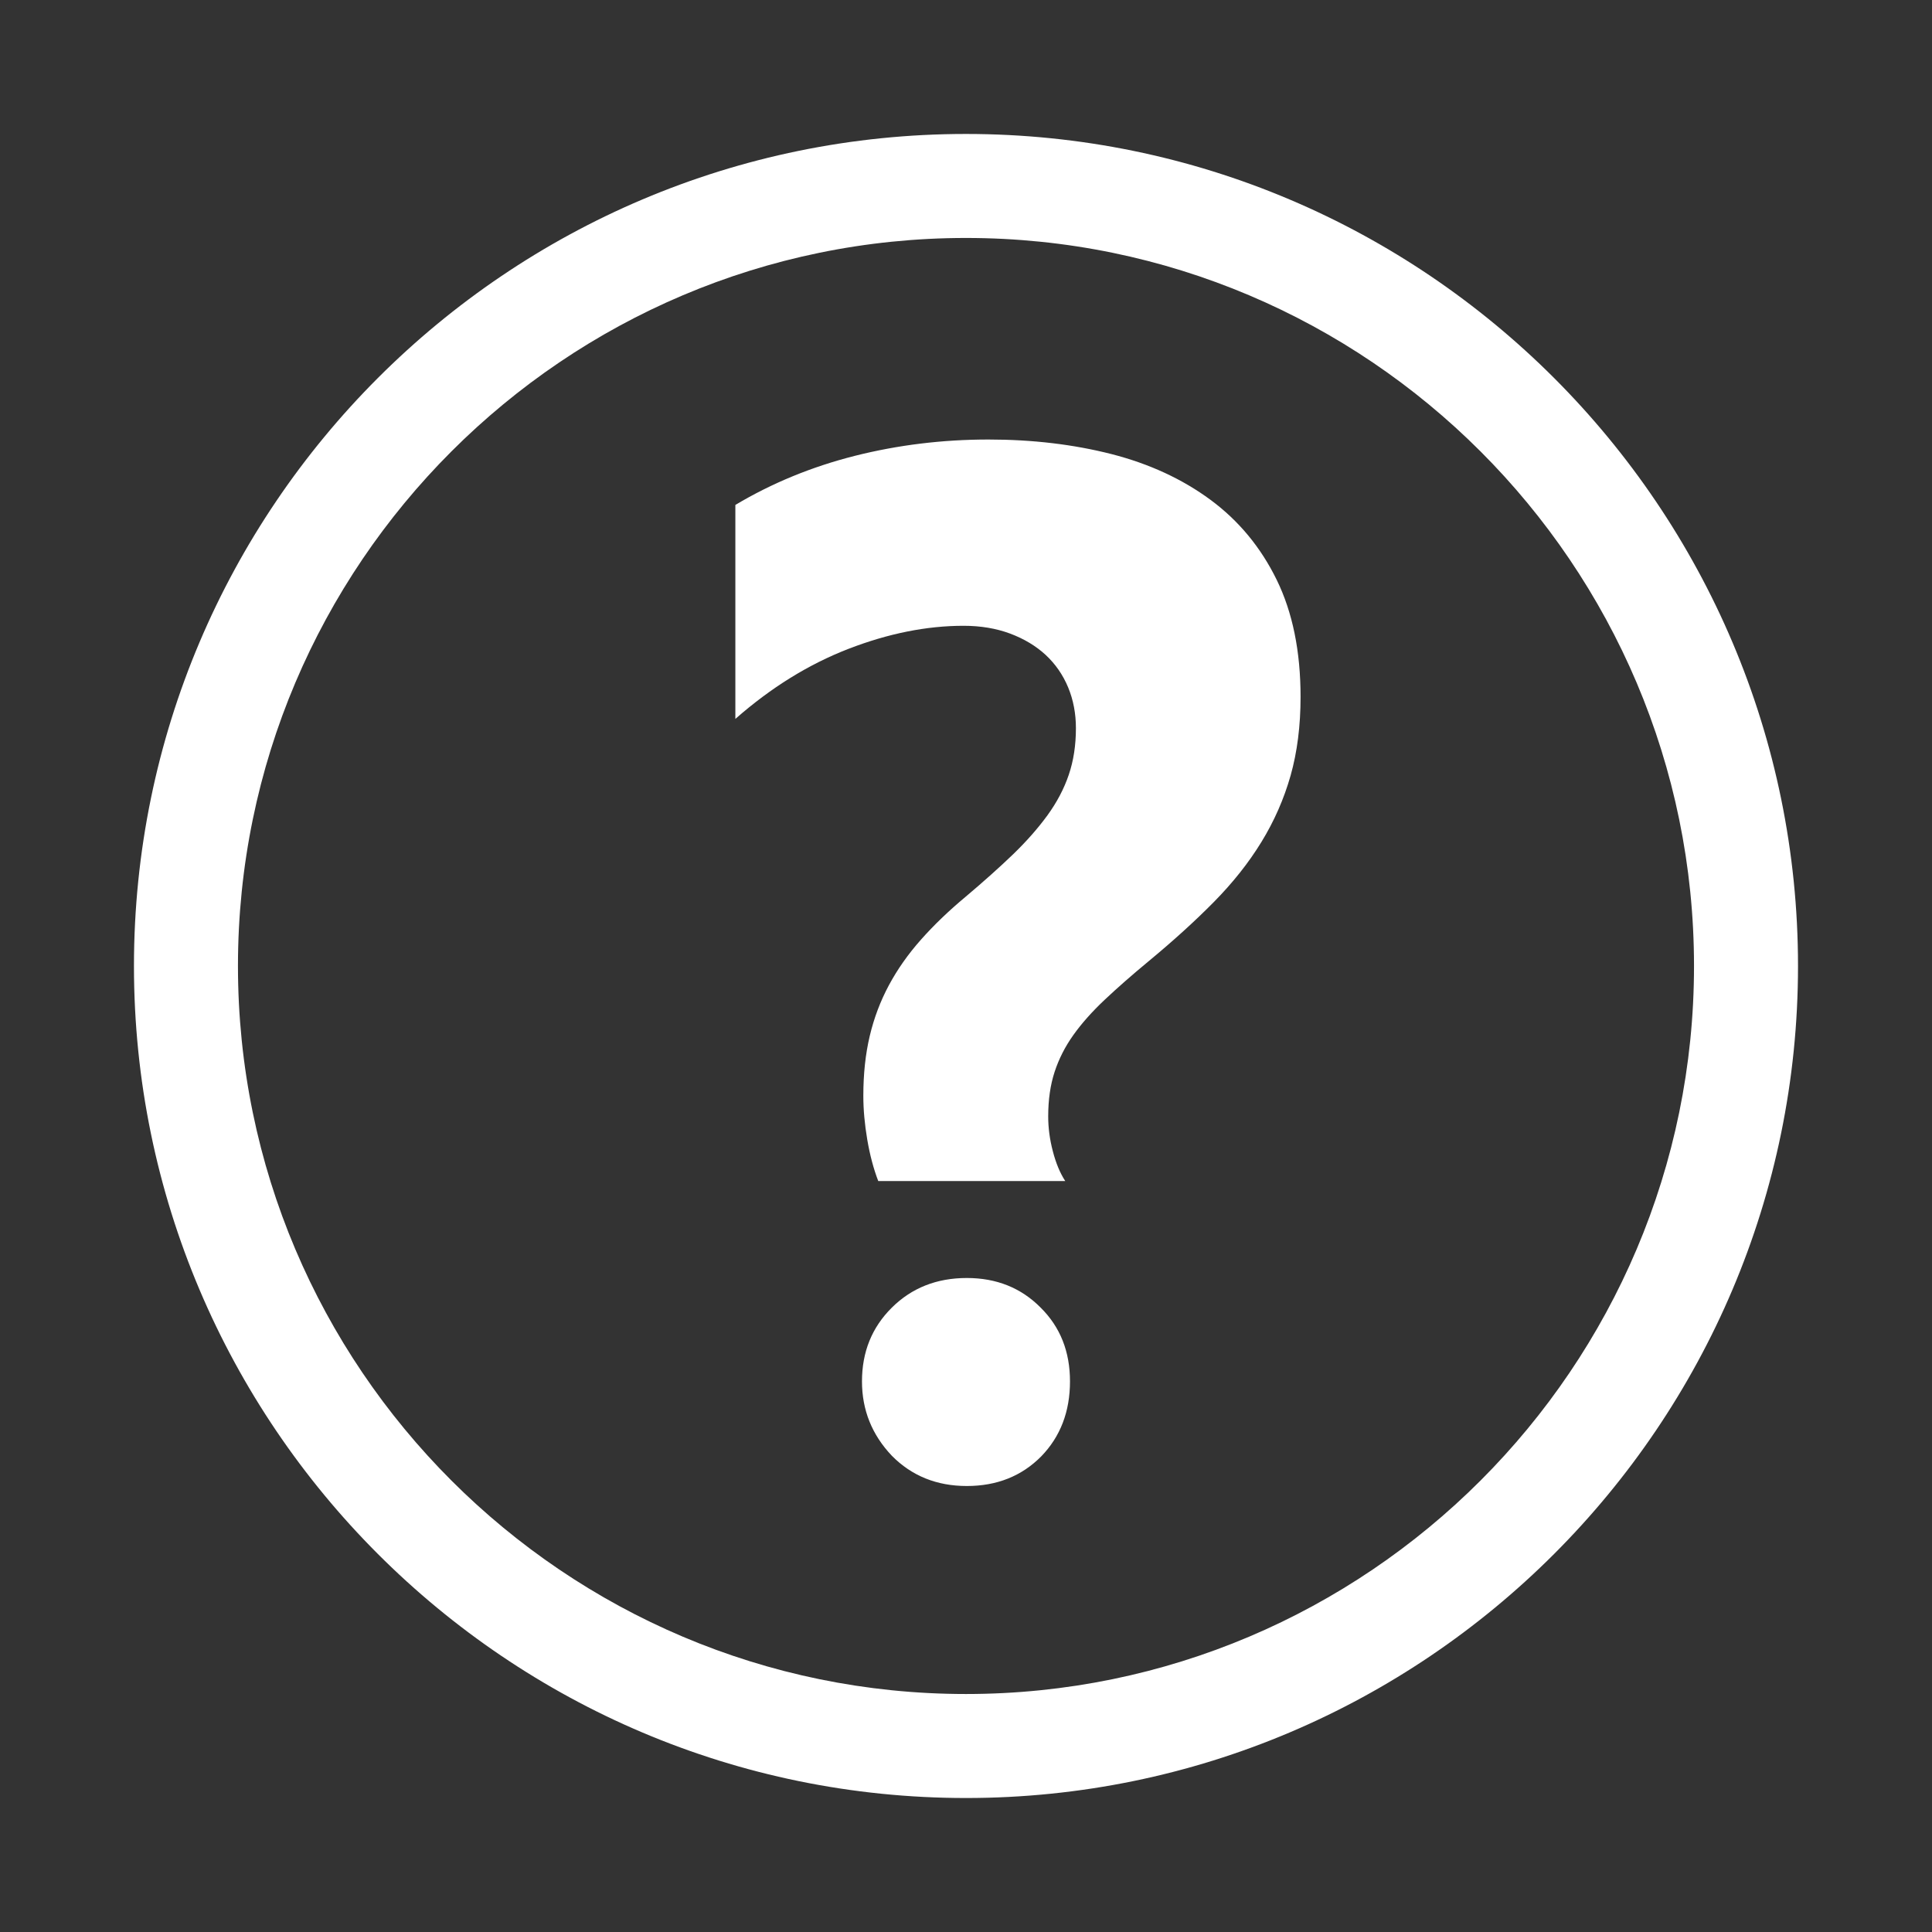<?xml version="1.0" encoding="utf-8"?>
<svg xmlns="http://www.w3.org/2000/svg" height="1024" width="1024" viewBox="0 0 1024 1024">
  <rect x="0" y="0" width="1024" height="1024" fill="#333333" stroke="none"/>
  <g>
    <path id="path1" transform="rotate(0,512,512) translate(71,71) scale(27.562,27.562)  " fill="#FFFFFF" d="M16.016,22C16.587,22 17.06,22.19 17.436,22.57 17.812,22.942 18,23.414 18,23.988 18,24.57 17.815,25.051 17.447,25.43 17.071,25.81 16.594,26 16.016,26 15.438,26 14.957,25.806 14.574,25.418 14.191,25.014 14,24.538 14,23.988 14,23.422 14.191,22.95 14.574,22.57 14.957,22.19 15.438,22 16.016,22z M16.432,5.876C17.28,5.876 18.068,5.97 18.798,6.156 19.527,6.343 20.162,6.637 20.705,7.038 21.247,7.439 21.671,7.952 21.976,8.576 22.281,9.201 22.434,9.95 22.434,10.825 22.434,11.381 22.37,11.885 22.243,12.336 22.115,12.787 21.928,13.213 21.682,13.614 21.436,14.016 21.131,14.4 20.766,14.77 20.402,15.139 19.982,15.52 19.509,15.911 19.189,16.176 18.909,16.422 18.668,16.649 18.426,16.877 18.225,17.103 18.066,17.326 17.906,17.55 17.786,17.787 17.704,18.037 17.622,18.288 17.581,18.573 17.581,18.892 17.581,19.11 17.61,19.334 17.67,19.562 17.729,19.79 17.808,19.981 17.909,20.136L14.313,20.136C14.222,19.899 14.151,19.632 14.101,19.336 14.051,19.04 14.026,18.76 14.026,18.495 14.026,18.076 14.067,17.693 14.149,17.347 14.231,17 14.354,16.675 14.518,16.369 14.682,16.064 14.887,15.772 15.134,15.494 15.38,15.216 15.667,14.94 15.995,14.667 16.341,14.375 16.644,14.104 16.904,13.854 17.164,13.603 17.384,13.353 17.567,13.102 17.749,12.851 17.886,12.591 17.977,12.322 18.068,12.054 18.114,11.755 18.114,11.427 18.114,11.145 18.064,10.882 17.964,10.641 17.863,10.399 17.719,10.192 17.533,10.019 17.346,9.846 17.118,9.709 16.849,9.608 16.58,9.508 16.282,9.458 15.954,9.458 15.243,9.458 14.505,9.606 13.739,9.902 12.973,10.199 12.249,10.647 11.565,11.249L11.565,7.134C12.267,6.715 13.032,6.4 13.862,6.19 14.691,5.981 15.548,5.876 16.432,5.876z M16,2C8.28,2 2,8.28 2,16 2,23.72 8.28,30 16,30 23.72,30 30,23.72 30,16 30,8.28 23.72,2 16,2z M16,0C24.822,0 32,7.178 32,16 32,24.822 24.822,32 16,32 7.178,32 0,24.822 0,16 0,7.178 7.178,0 16,0z" />
  </g>
</svg>

